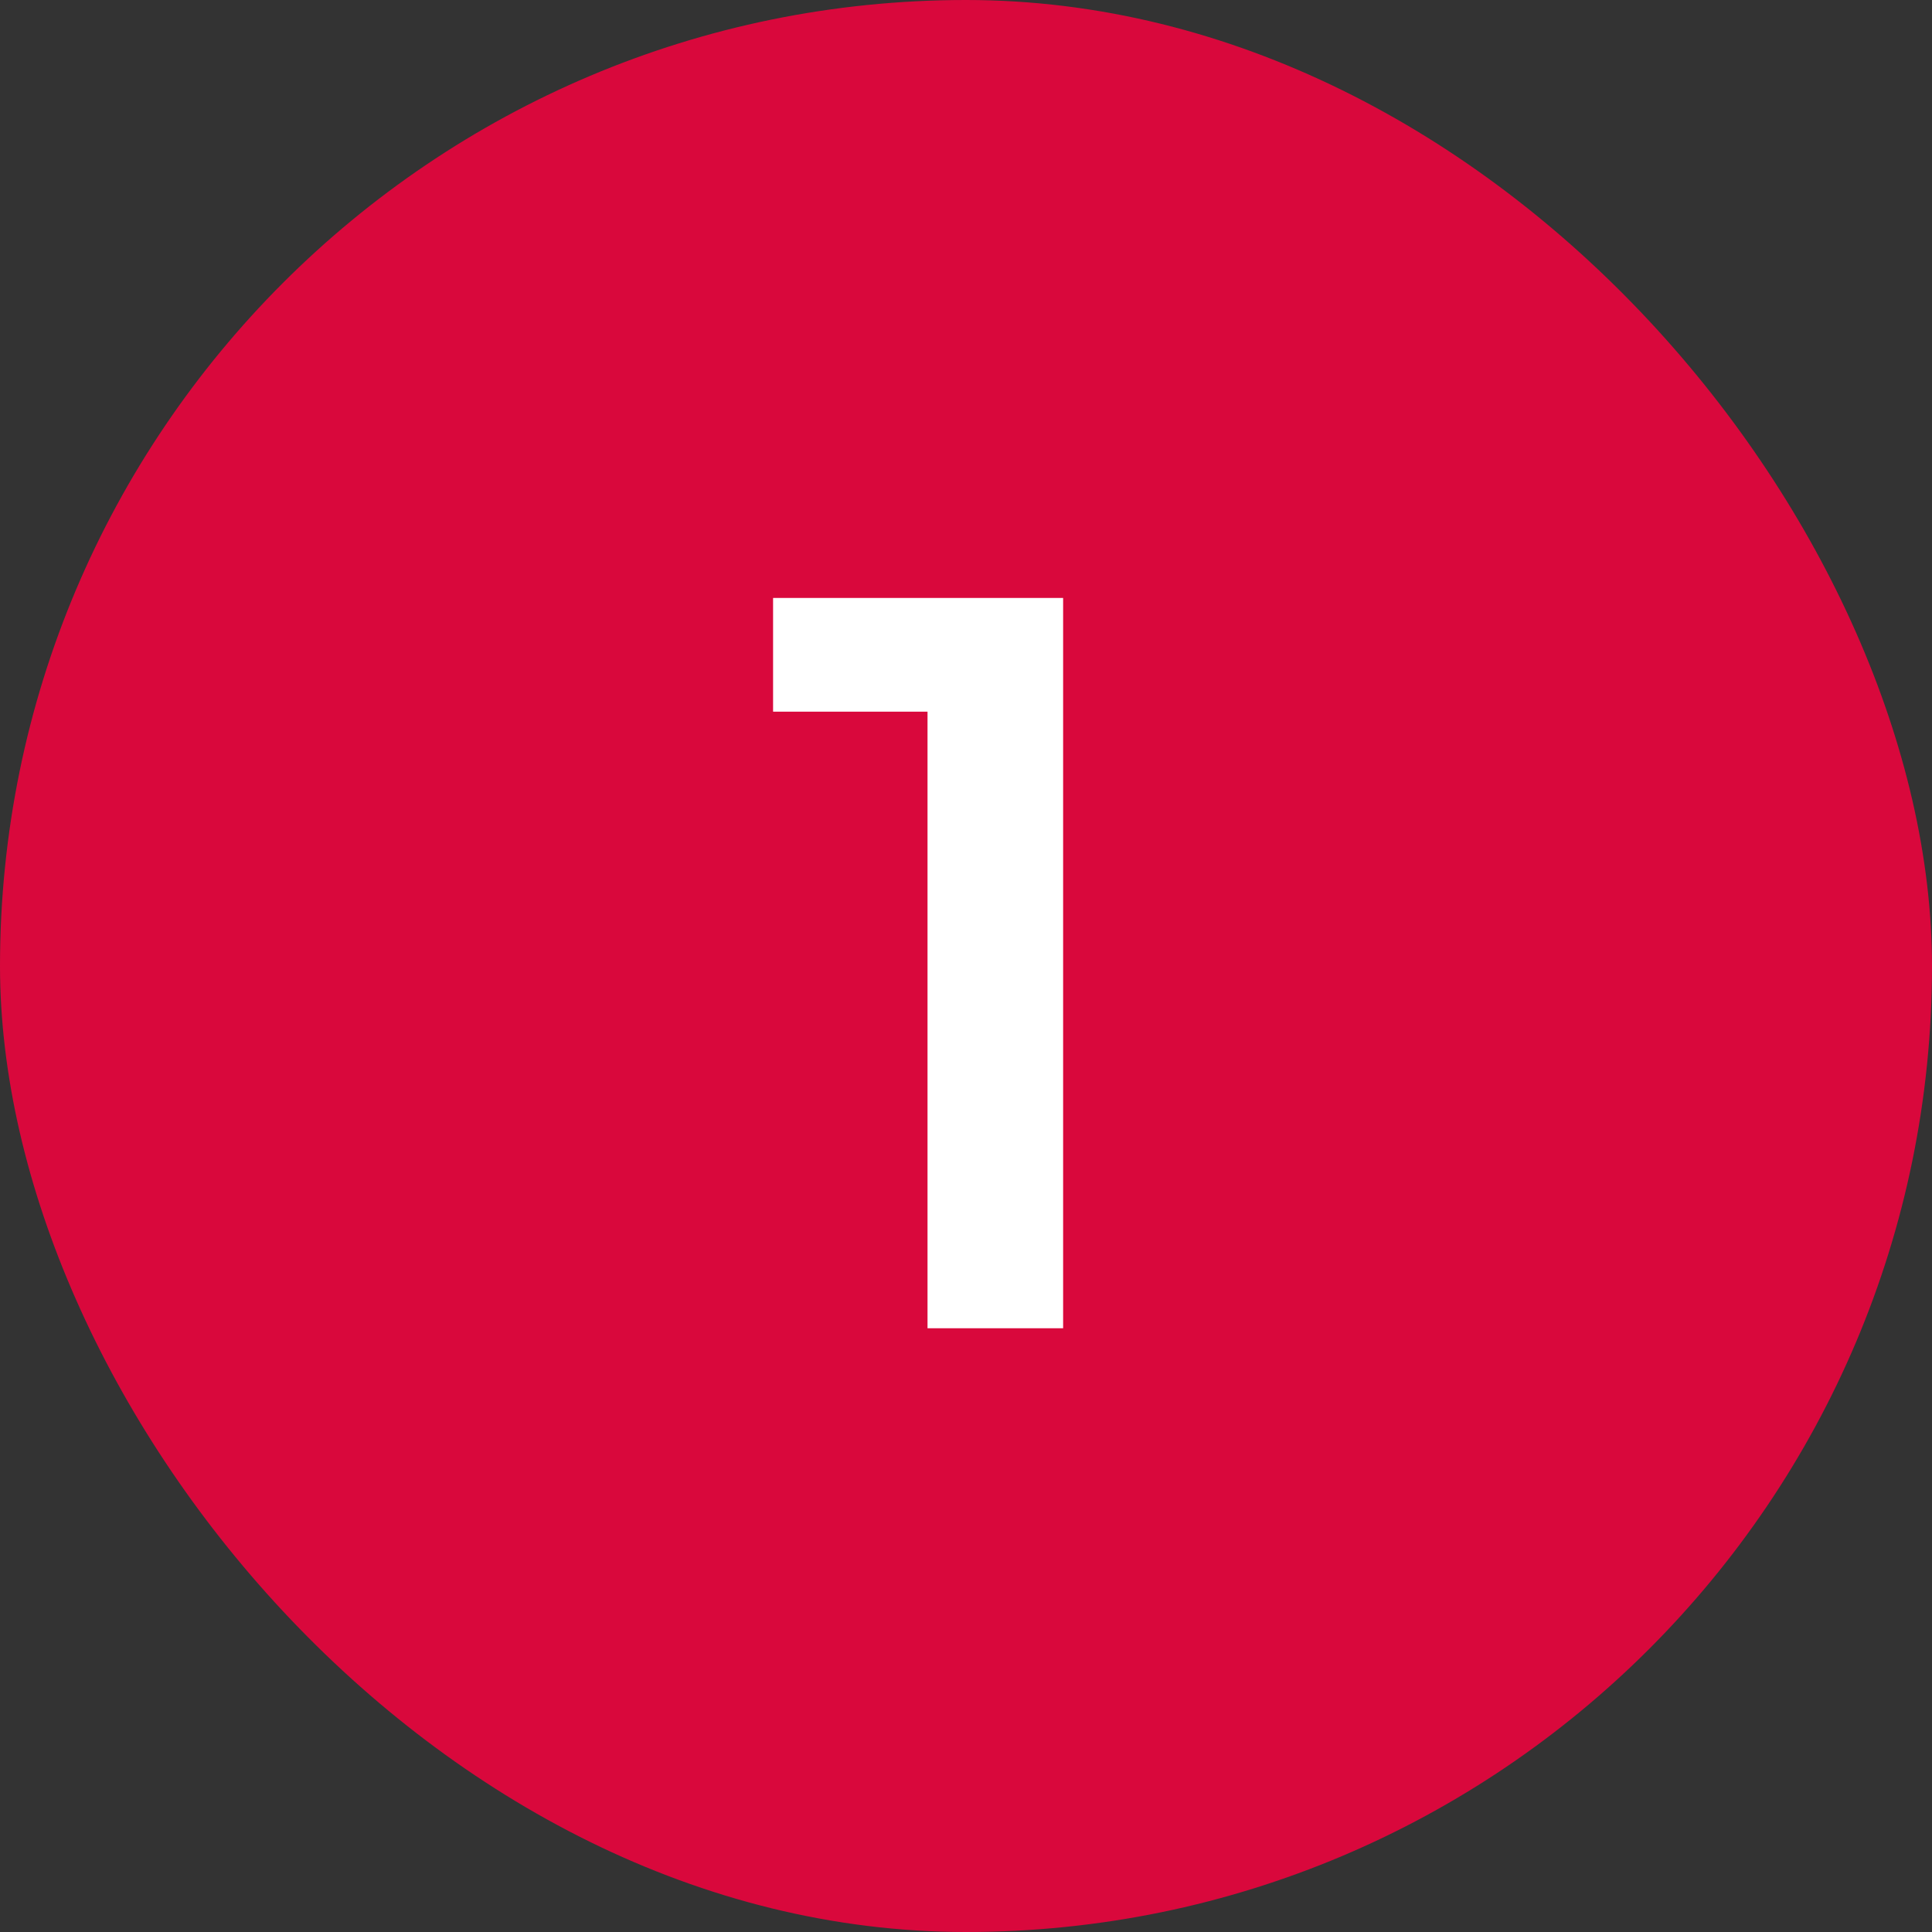 <?xml version="1.0" encoding="UTF-8"?> <svg xmlns="http://www.w3.org/2000/svg" width="48" height="48" viewBox="0 0 48 48" fill="none"><rect x="0" y="0" width="48" height="48" fill="#333333" stroke="none"/> <rect width="48" height="48" rx="24" fill="#D9083C"></rect> <path d="M26.413 14.856V33H23.044V17.681H19.207V14.856H26.413Z" fill="white"></path> </svg> 
